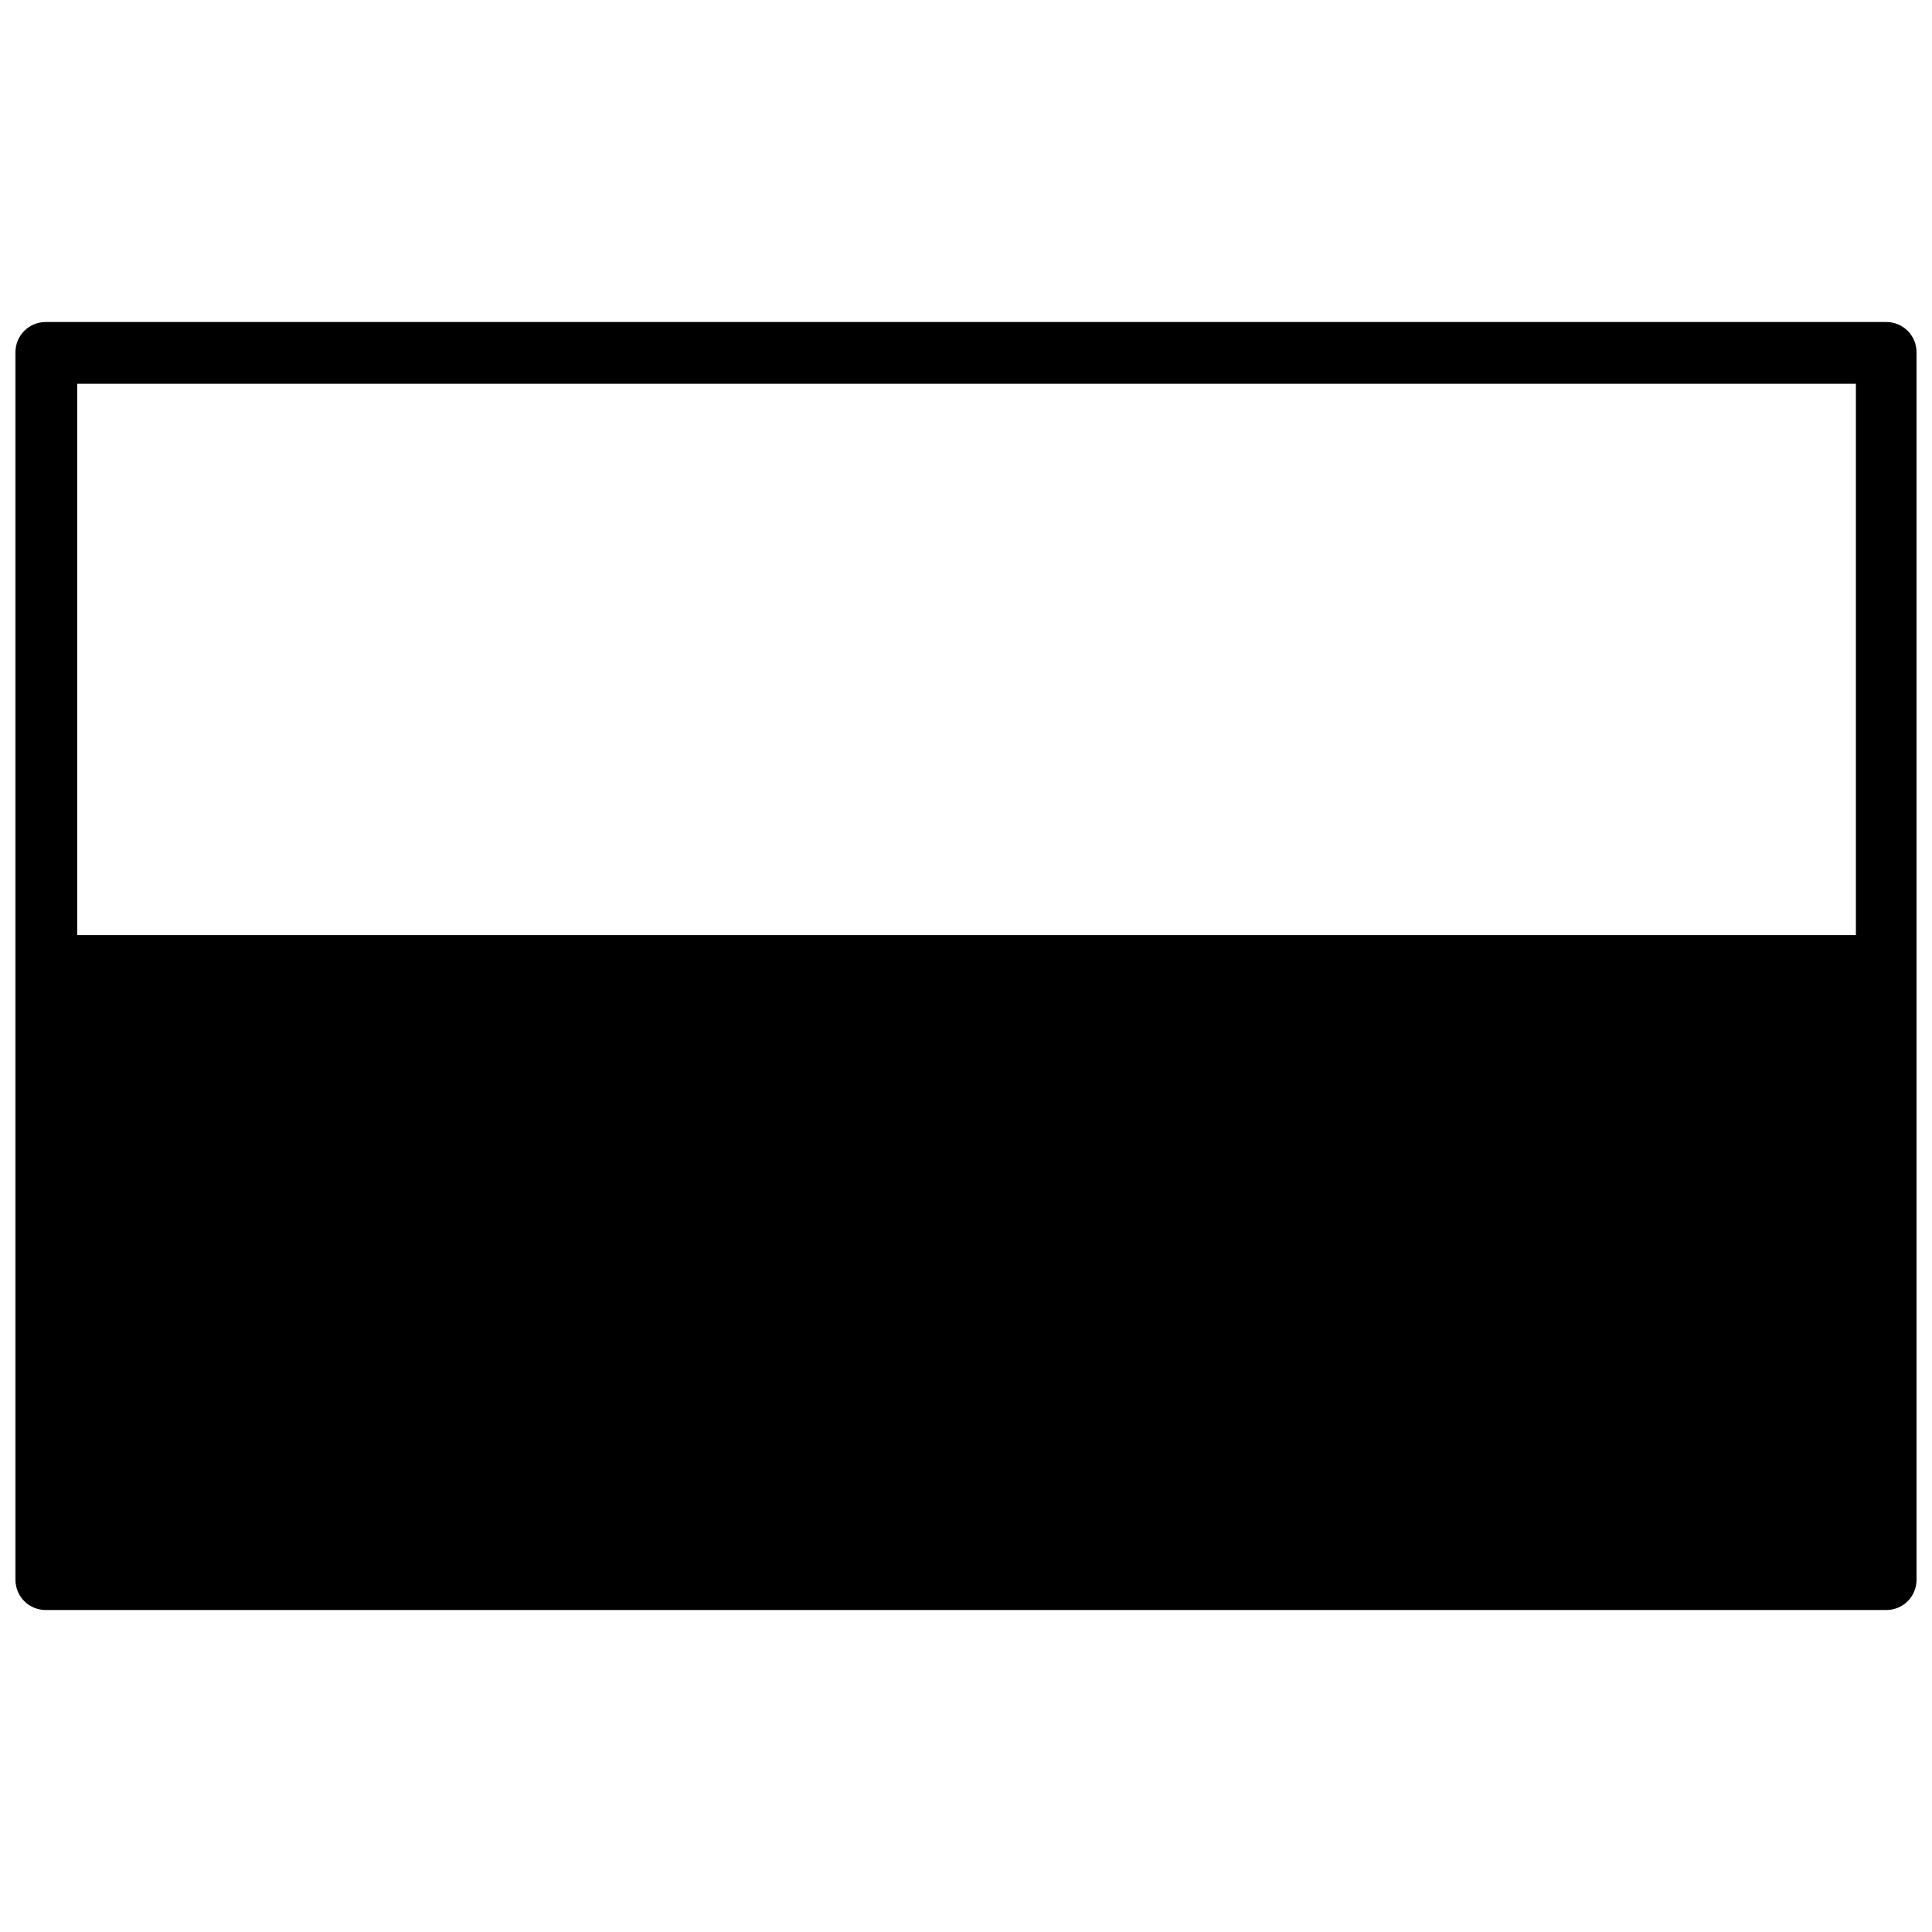 <?xml version="1.0" encoding="UTF-8"?>
<!-- Uploaded to: SVG Find, www.svgrepo.com, Generator: SVG Find Mixer Tools -->
<svg width="800px" height="800px" version="1.1" viewBox="144 144 512 512" xmlns="http://www.w3.org/2000/svg">
 <defs>
  <clipPath id="a">
   <path d="m148.09 229h503.81v342h-503.81z"/>
  </clipPath>
 </defs>
 <g clip-path="url(#a)">
  <path d="m156.13 229.34h487.74c4.465 0 8.035 3.57 8.035 8.035v325.26c0 4.465-3.57 8.035-8.035 8.035h-487.74c-4.465 0-8.035-3.57-8.035-8.035v-325.26c0-4.465 3.57-8.035 8.035-8.035zm8.332 162.48h471.37v-146.11h-471.37z"/>
 </g>
</svg>